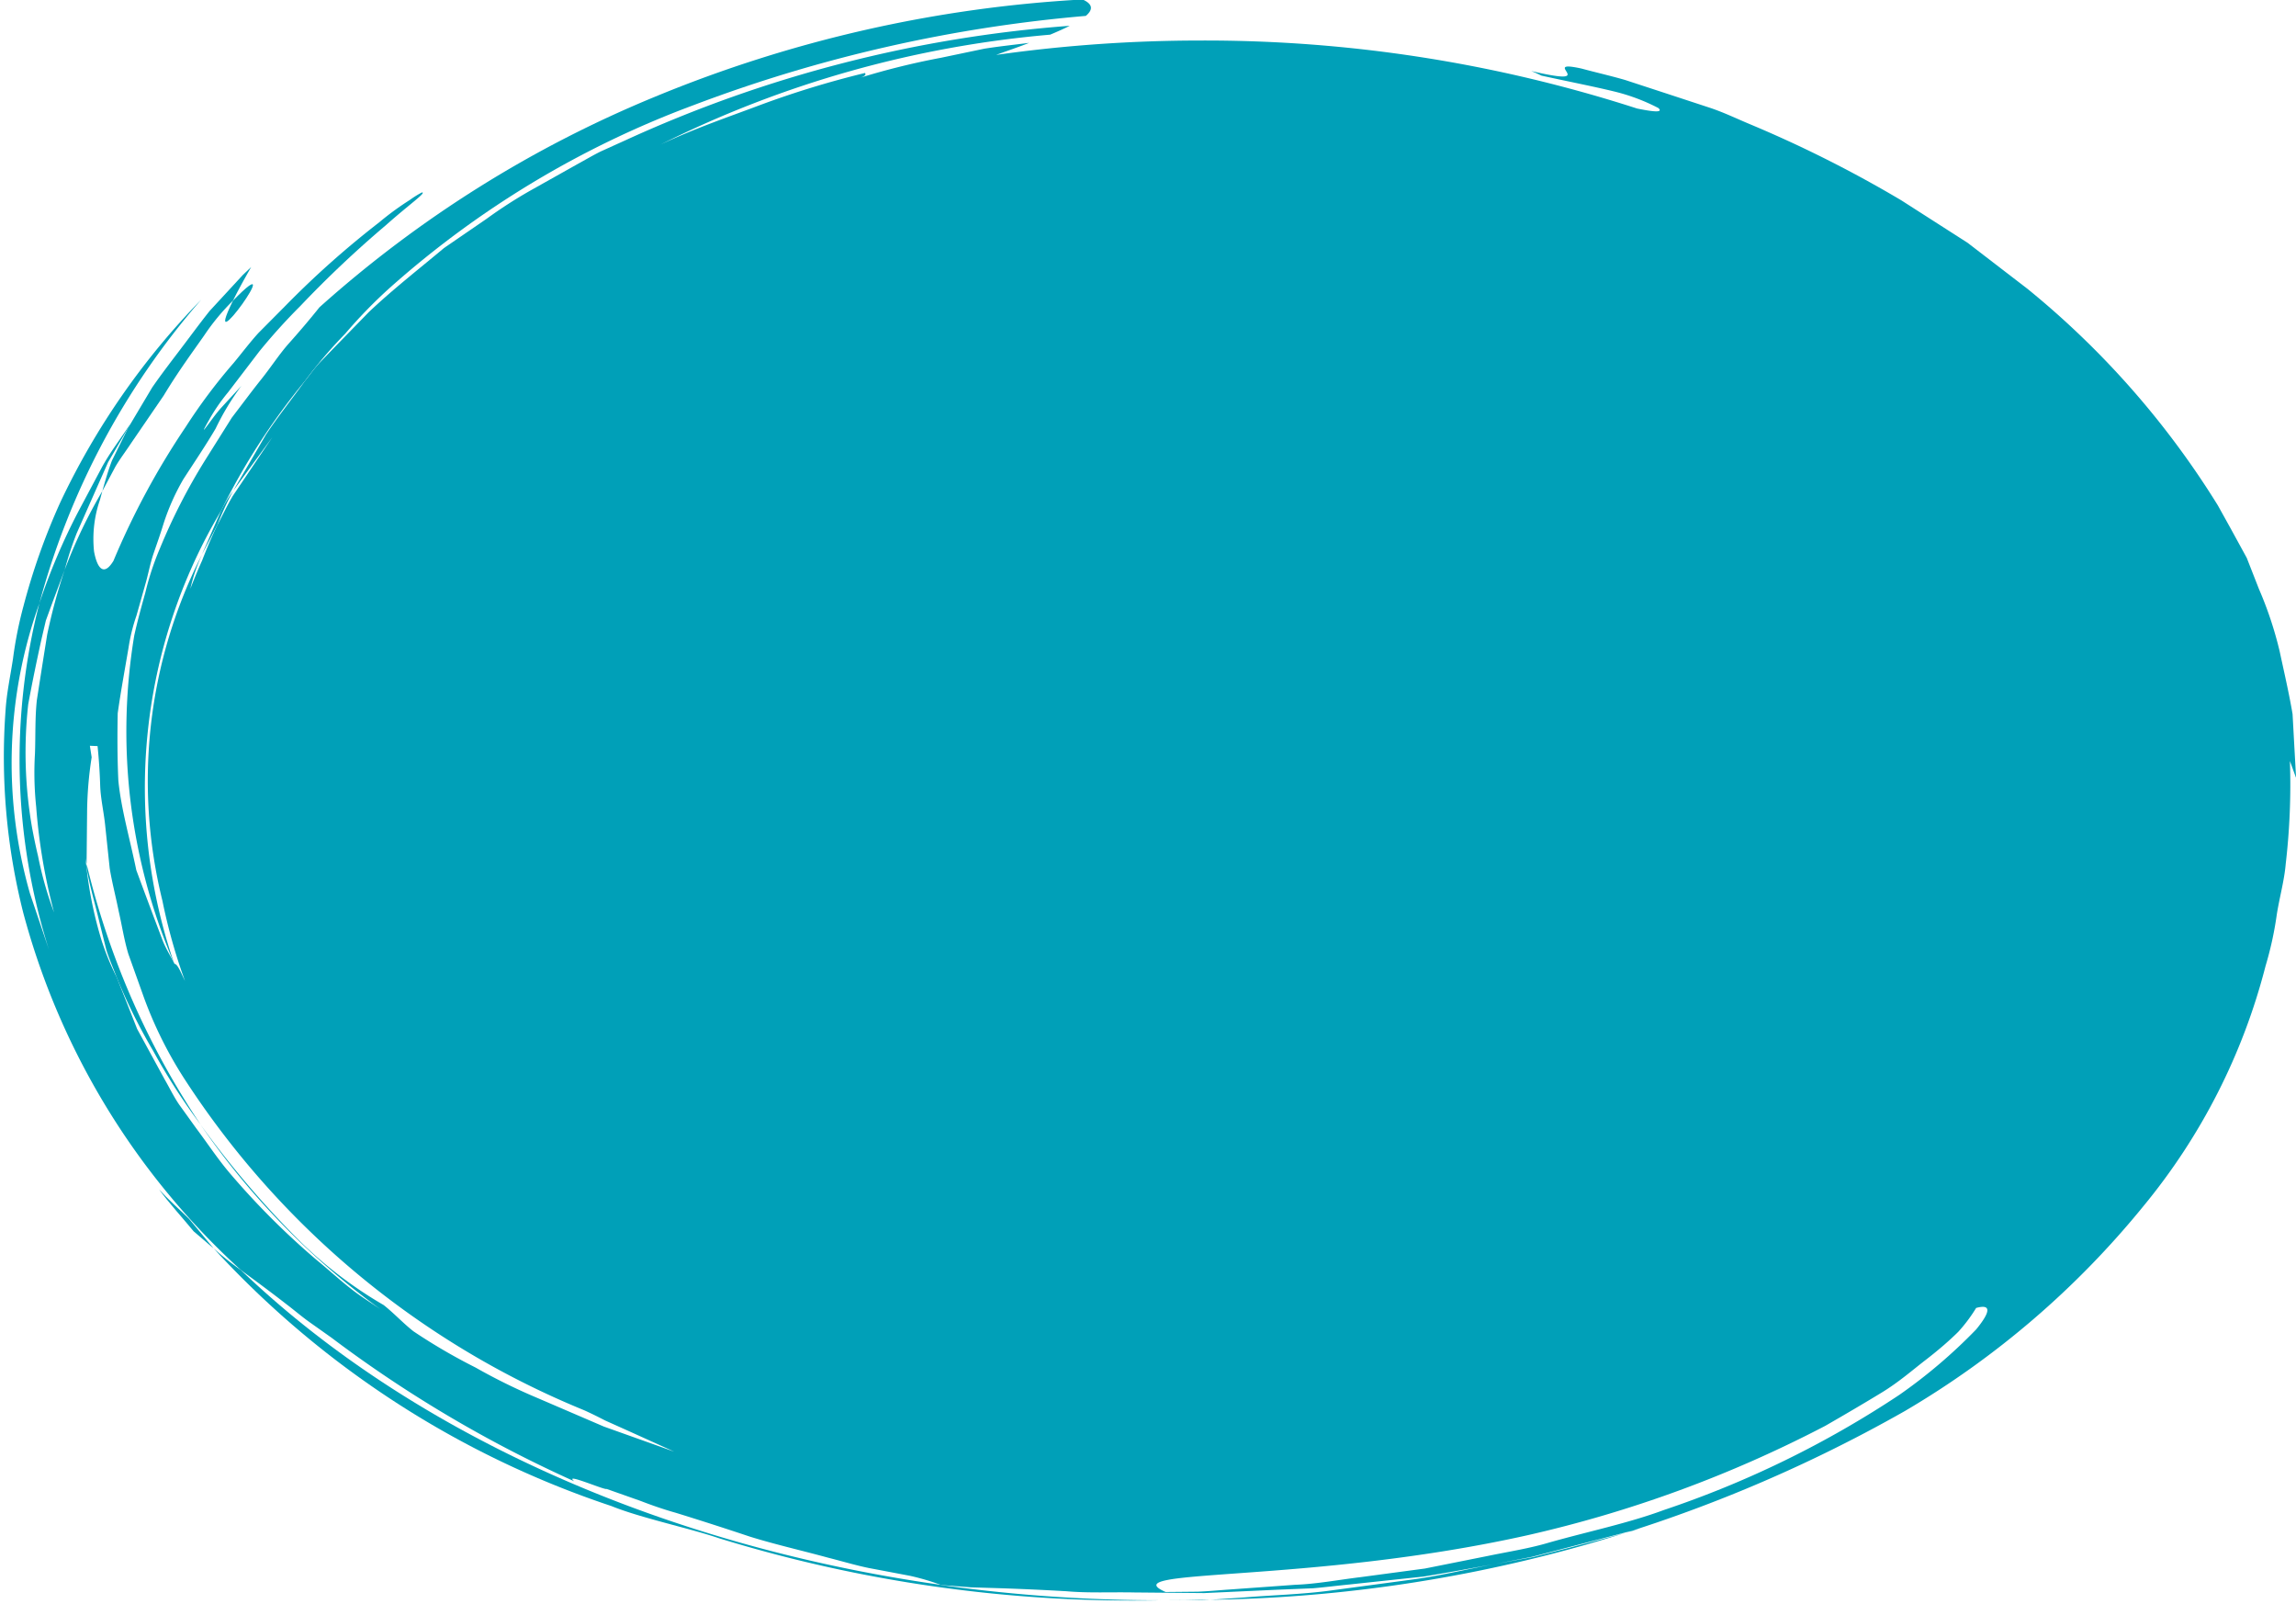 <?xml version="1.0" encoding="UTF-8" standalone="no"?><svg xmlns="http://www.w3.org/2000/svg" xmlns:xlink="http://www.w3.org/1999/xlink" data-name="Layer 1" fill="#000000" height="61.1" preserveAspectRatio="xMidYMid meet" version="1" viewBox="5.8 17.6 87.5 61.1" width="87.5" zoomAndPan="magnify"><g id="change1_1"><path d="M9.7,36.313l.5-.938c.182-.308.406-.6.607-.906l1.232-1.8c.577-.956,1.132-1.7,1.55-2.3a8.436,8.436,0,0,1,1.09-1.315c.155-.314.374-.725.694-1.281l-.316.3-1.268,1.374c-.381.478-.739.969-1.108,1.454s-.742.97-1.085,1.467l-.914,1.535c-.211.428-.418.846-.616,1.246C9.91,35.561,9.8,35.955,9.7,36.313Z" fill="#00a0b8"/></g><g id="change1_2"><path d="M14.678,29.056c-1.307,2.659,2.242-2.3,0,0Z" fill="#00a0b8"/></g><g id="change1_3"><path d="M51.611,78.564l.309-.021q-.96.027-1.926.026Z" fill="#00a0b8"/></g><g id="change1_4"><path d="M14.982,65.989c.591.432,1.171.863,1.734,1.3.285.216.549.443.839.654l.883.625a48.269,48.269,0,0,0,9.245,5.466c-.43-.352,1.183.352,1.234.292l1.292.456c.429.166.874.321,1.344.453q1.387.428,2.818.906c.963.3,1.988.531,3,.808.509.128,1.011.281,1.533.389l1.583.3a8.971,8.971,0,0,1,1.181.349l1.134.088,1.185.036q1.2.041,2.457.113c.833.074,1.7.028,2.575.046l2.672.024,2.746-.126,1.4-.057c.464-.039.928-.1,1.394-.145l2.808-.3c.925-.147,1.844-.323,2.763-.485l1.394-.271,1.364-.357,2.758-.72c-.878.262-1.792.489-2.706.732l-1.38.356-1.43.26c-1.061.192-2.1.454-3.164.595l-3.193.429c-1.063.14-2.141.165-3.213.254l-1.3.09A55.2,55.2,0,0,0,78.4,71.355a33.723,33.723,0,0,0,9.083-7.8,23.57,23.57,0,0,0,4.656-9.15,13.175,13.175,0,0,0,.426-1.943c.1-.651.288-1.3.343-1.948a26.116,26.116,0,0,0,.16-3.921q.12.328.235.644c-.045-.817-.09-1.626-.134-2.433-.135-.8-.323-1.6-.494-2.4a14.276,14.276,0,0,0-.788-2.366q-.231-.59-.464-1.184-.315-.576-.634-1.158l-.468-.842A32.977,32.977,0,0,0,83.062,28.6l-2.279-1.751-2.522-1.615a46.272,46.272,0,0,0-5.735-2.887c-.514-.213-1.007-.454-1.545-.635l-1.62-.532-1.619-.53c-.549-.16-1.117-.288-1.671-.438-1.694-.37.858.745-1.915.094.139.057.273.117.386.175,1.056.232,2.069.428,2.868.627a7.46,7.46,0,0,1,1.59.608c.194.18-.167.15-.813.018a53.512,53.512,0,0,0-16.624-2.59h0a55.662,55.662,0,0,0-7.8.548c.431-.159.859-.3,1.256-.458-.567.071-1.142.132-1.706.221l-1.652.346a27.862,27.862,0,0,0-3.061.755c.236-.089.182-.137.166-.176A35.866,35.866,0,0,0,34.8,21.59c-1.213.459-2.468.877-3.836,1.522A41.1,41.1,0,0,1,45.82,18.921c.278-.115.529-.228.747-.338a49.456,49.456,0,0,0-16.912,4.352l-.957.433c-.31.153-.6.327-.9.49l-1.782,1a17.608,17.608,0,0,0-1.673,1.079l-1.621,1.112c-.972.813-1.98,1.6-2.871,2.446l-1.266,1.3-.627.649c-.2.221-.364.457-.547.684-.486.678-1.02,1.34-1.478,2.034q-.618,1.06-1.245,2.136l1.491-2.043-1.506,2.237c-.218.363-.388.737-.589,1.11-.217.444-.406.9-.582,1.354-.16.355-.308.714-.449,1.075a6.756,6.756,0,0,1,.448-1.312,19.031,19.031,0,0,0-1.511,13.2,21.407,21.407,0,0,0,.86,3.056c-.125-.255-.288-.67-.4-.652-.147-.294-.33-.584-.449-.884l-.34-.9c-.225-.6-.449-1.2-.667-1.79-.245-1.193-.582-2.351-.684-3.416-.039-.851-.04-1.707-.024-2.557.118-.843.275-1.679.413-2.5a6.82,6.82,0,0,1,.3-1.217q.171-.6.337-1.191c.116-.392.183-.79.313-1.17s.264-.753.377-1.127a8.644,8.644,0,0,1,.761-1.713c.416-.642.877-1.327,1.231-1.931A9.853,9.853,0,0,1,15,32.3l-.749.813c-.249.271-.44.566-.664.849-.045.045.02-.081.165-.336a7.009,7.009,0,0,1,.739-1.079l1.189-1.556a22.678,22.678,0,0,1,1.563-1.73A41.273,41.273,0,0,1,20.5,26.185c.91-.809,1.577-1.264,1.377-1.253a3.737,3.737,0,0,0-.454.283,10.907,10.907,0,0,0-1.168.853,34.927,34.927,0,0,0-3.578,3.183l-1.026,1.033c-.331.363-.625.757-.947,1.144a21.151,21.151,0,0,0-1.828,2.439,29.484,29.484,0,0,0-2.752,5.1c-.375.617-.624.273-.74-.359a4.562,4.562,0,0,1,.226-1.967l.09-.331a19.415,19.415,0,0,0-1.435,3,22.017,22.017,0,0,0-.667,2.467q-.2,1.248-.394,2.5c-.072.672-.047,1.35-.071,2.026a12.354,12.354,0,0,0,.045,2.026,22.118,22.118,0,0,0,.682,4.034,13.686,13.686,0,0,1-.609-2.144c-.082-.342-.156-.7-.225-1.064a16.648,16.648,0,0,1-.15-4.727c.153-.83.328-1.68.52-2.541l.152-.647.234-.641.483-1.29a12.879,12.879,0,0,1,.456-1.389l.6-1.358.6-1.356.765-1.307.069-.136c-.352.546-.766,1.076-1.072,1.641l-.906,1.7A23.666,23.666,0,0,0,7.3,40.588a23.922,23.922,0,0,0,.367,13.2c-.242-.718-.484-1.432-.727-2.153A18.04,18.04,0,0,1,7.3,40.588a29.11,29.11,0,0,1,6.168-11.571,28.348,28.348,0,0,0-5.377,7.736,24.878,24.878,0,0,0-1.4,3.953,15.019,15.019,0,0,0-.395,1.985c-.1.662-.244,1.316-.284,1.973a24.21,24.21,0,0,0,.676,7.718A28.278,28.278,0,0,0,14.982,65.989Zm66.131,2.258a19.874,19.874,0,0,1-2.937,2.5,38.1,38.1,0,0,1-8.962,4.381c-1.345.5-2.868.815-4.371,1.239-.747.225-1.549.348-2.341.512l-2.4.48-2.467.33c-.826.1-1.645.258-2.479.289l-2.482.179c-.412.027-.822.069-1.231.084l-1.222.012c-2.083-.919,5.457-.308,13.762-2.156A46.952,46.952,0,0,0,75.36,71.923c.763-.438,1.482-.861,2.144-1.264s1.179-.86,1.677-1.243.917-.748,1.249-1.077a5.87,5.87,0,0,0,.68-.908C81.717,67.265,81.642,67.6,81.113,68.247ZM9.1,50.515c.006-.644.012-1.28.019-1.946a14.165,14.165,0,0,1,.174-2.118l-.068-.438.293.012c.051.491.084.993.1,1.5s.143,1.03.194,1.557l.169,1.6c.088.538.231,1.078.34,1.624.126.543.208,1.1.371,1.64l.578,1.617a15.518,15.518,0,0,0,1.532,3.1A33.057,33.057,0,0,0,28.059,71.327c.248.111.518.244.8.39l.911.409,1.725.78-2.681-.956-2.486-1.069A22.363,22.363,0,0,1,23.921,69.7a21.822,21.822,0,0,1-2.364-1.379c-.4-.315-.735-.682-1.135-1A15.976,15.976,0,0,1,17.141,64.8a35.99,35.99,0,0,1-3.7-4.355,28.9,28.9,0,0,0,6.842,7.025l-.626-.419c-.648-.432-1.177-.948-1.777-1.436a28.917,28.917,0,0,1-3.244-3.228c-.5-.572-.9-1.19-1.352-1.792l-.657-.913c-.21-.308-.364-.634-.548-.951L11.026,56.8l-.784-1.982a9.462,9.462,0,0,1-.568-1.381A15.205,15.205,0,0,1,9.1,50.68l-.044-.389Z" fill="#00a0b8"/></g><g id="change1_5"><path d="M14.223,37.063a25.459,25.459,0,0,1,3.187-4.935,17.755,17.755,0,0,1,1.546-1.815,18.477,18.477,0,0,1,1.7-1.748A36.48,36.48,0,0,1,32.2,21.618a55.479,55.479,0,0,1,14.98-3.412c.272-.23.285-.444-.124-.626a49.837,49.837,0,0,0-16.265,3.694,44.541,44.541,0,0,0-12.816,8.033l-.135.167c-.308.381-.651.783-1.023,1.2s-.679.9-1.054,1.369-.743.967-1.129,1.471l-1.005,1.6A22.491,22.491,0,0,0,11.9,38.48a10.568,10.568,0,0,0-.562,1.7c-.156.56-.306,1.106-.422,1.634a22.374,22.374,0,0,0,1.529,12.513A20.622,20.622,0,0,1,14.223,37.063Z" fill="#00a0b8"/></g><g id="change1_6"><path d="M13.5,38.719l.583-1.117a11.745,11.745,0,0,1,.6-1.3,5.457,5.457,0,0,0-.464.765Q13.86,37.894,13.5,38.719Z" fill="#00a0b8"/></g><g id="change1_7"><path d="M9.593,52.751l.261,1.043c.107.345.26.685.388,1.028a21.723,21.723,0,0,0,1.4,2.823,23.431,23.431,0,0,0,1.8,2.795A30.594,30.594,0,0,1,9.1,50.515l0,.165C9.221,51.369,9.431,52.057,9.593,52.751Z" fill="#00a0b8"/></g><g id="change1_8"><path d="M11.862,62.911c.286.416.988,1.195,1.317,1.6l.762.652c-.308-.372-.621-.748-.932-1.122C12.629,63.664,12.205,63.3,11.862,62.911Z" fill="#00a0b8"/></g><g id="change1_9"><path d="M41.665,77.982c-10.9-1.544-20.353-5.933-26.683-11.993a11,11,0,0,1-1.041-.828A35.982,35.982,0,0,0,29.1,74.978c1.111.453,2.973.842,4.108,1.229a53.574,53.574,0,0,0,16.783,2.362,60.258,60.258,0,0,1-8.1-.551Z" fill="#00a0b8"/></g></svg>